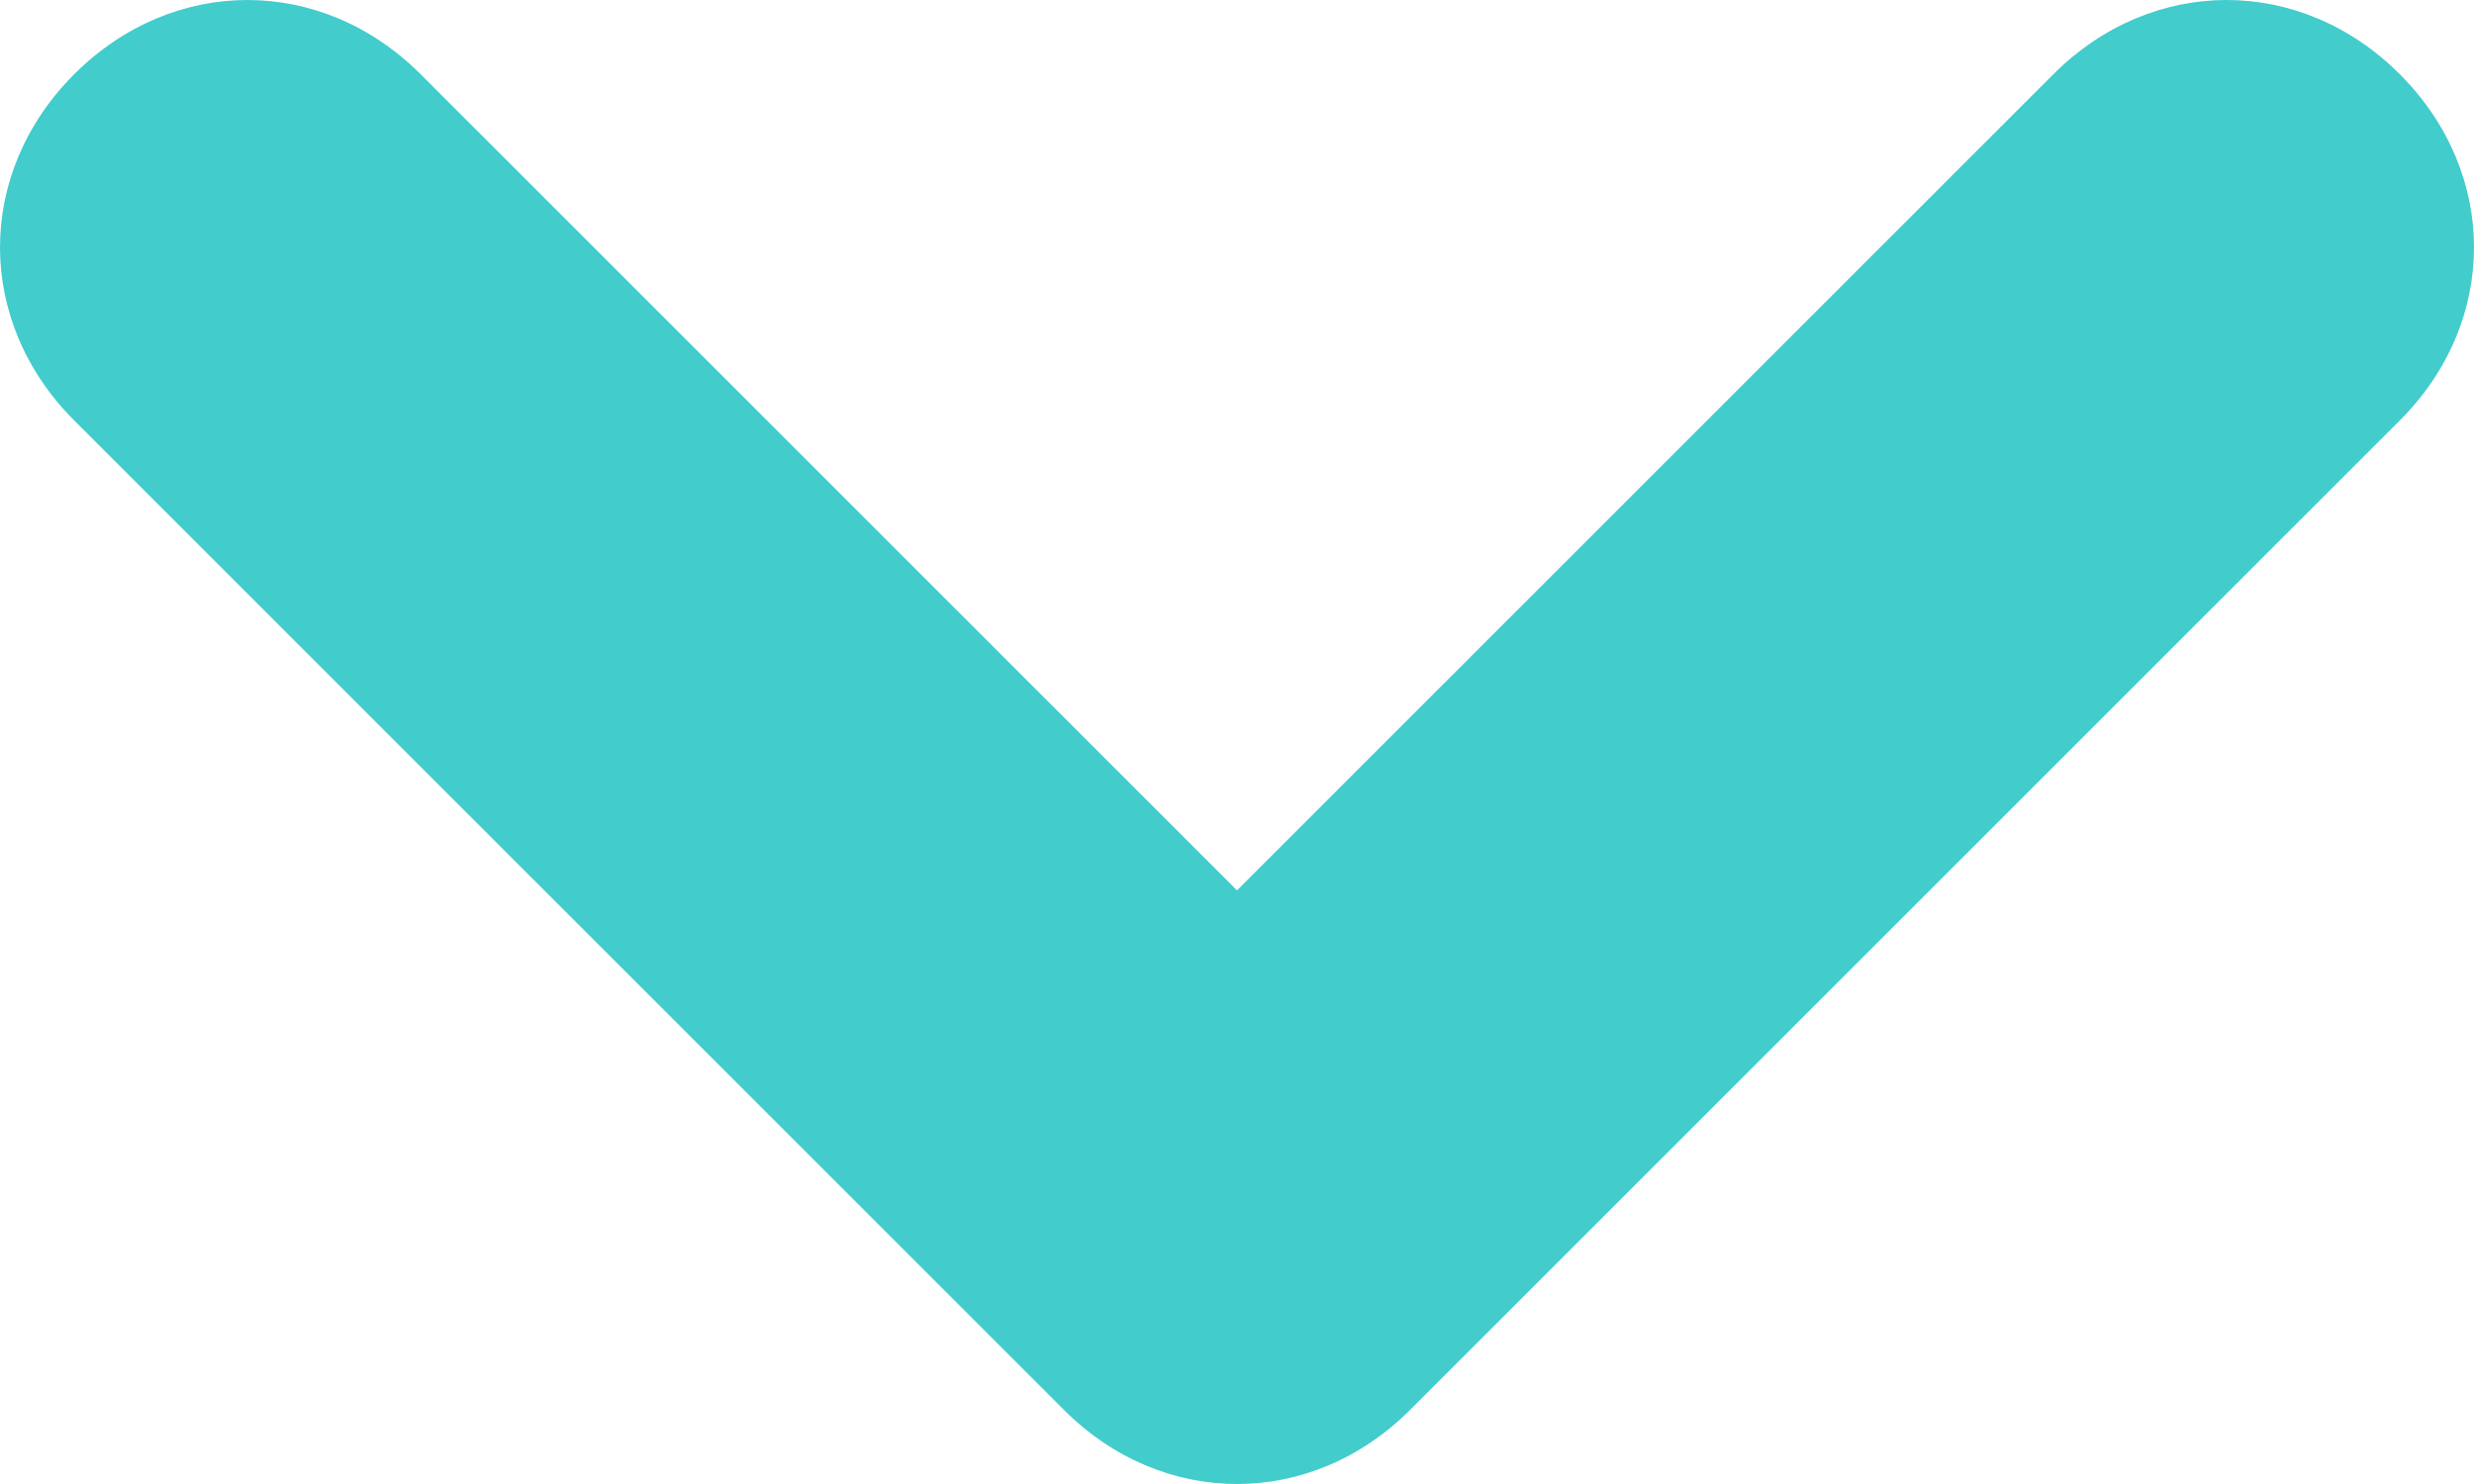 <?xml version="1.0" encoding="utf-8"?>
<!-- Generator: Adobe Illustrator 25.0.0, SVG Export Plug-In . SVG Version: 6.00 Build 0)  -->
<svg version="1.1" id="Layer_1" xmlns="http://www.w3.org/2000/svg" xmlns:xlink="http://www.w3.org/1999/xlink" x="0px" y="0px"
	 viewBox="0 0 10 6" style="enable-background:new 0 0 10 6;" xml:space="preserve">
<style type="text/css">
	.st0{fill-rule:evenodd;clip-rule:evenodd;fill:#42CCCC;}
</style>
<path class="st0" d="M4.3,5.7l-4-4c-0.4-0.4-0.4-1,0-1.4c0.4-0.4,1-0.4,1.4,0L5,3.6l3.3-3.3c0.4-0.4,1-0.4,1.4,0
	c0.4,0.4,0.4,1,0,1.4l-4,4C5.3,6.1,4.7,6.1,4.3,5.7z"/>
</svg>
